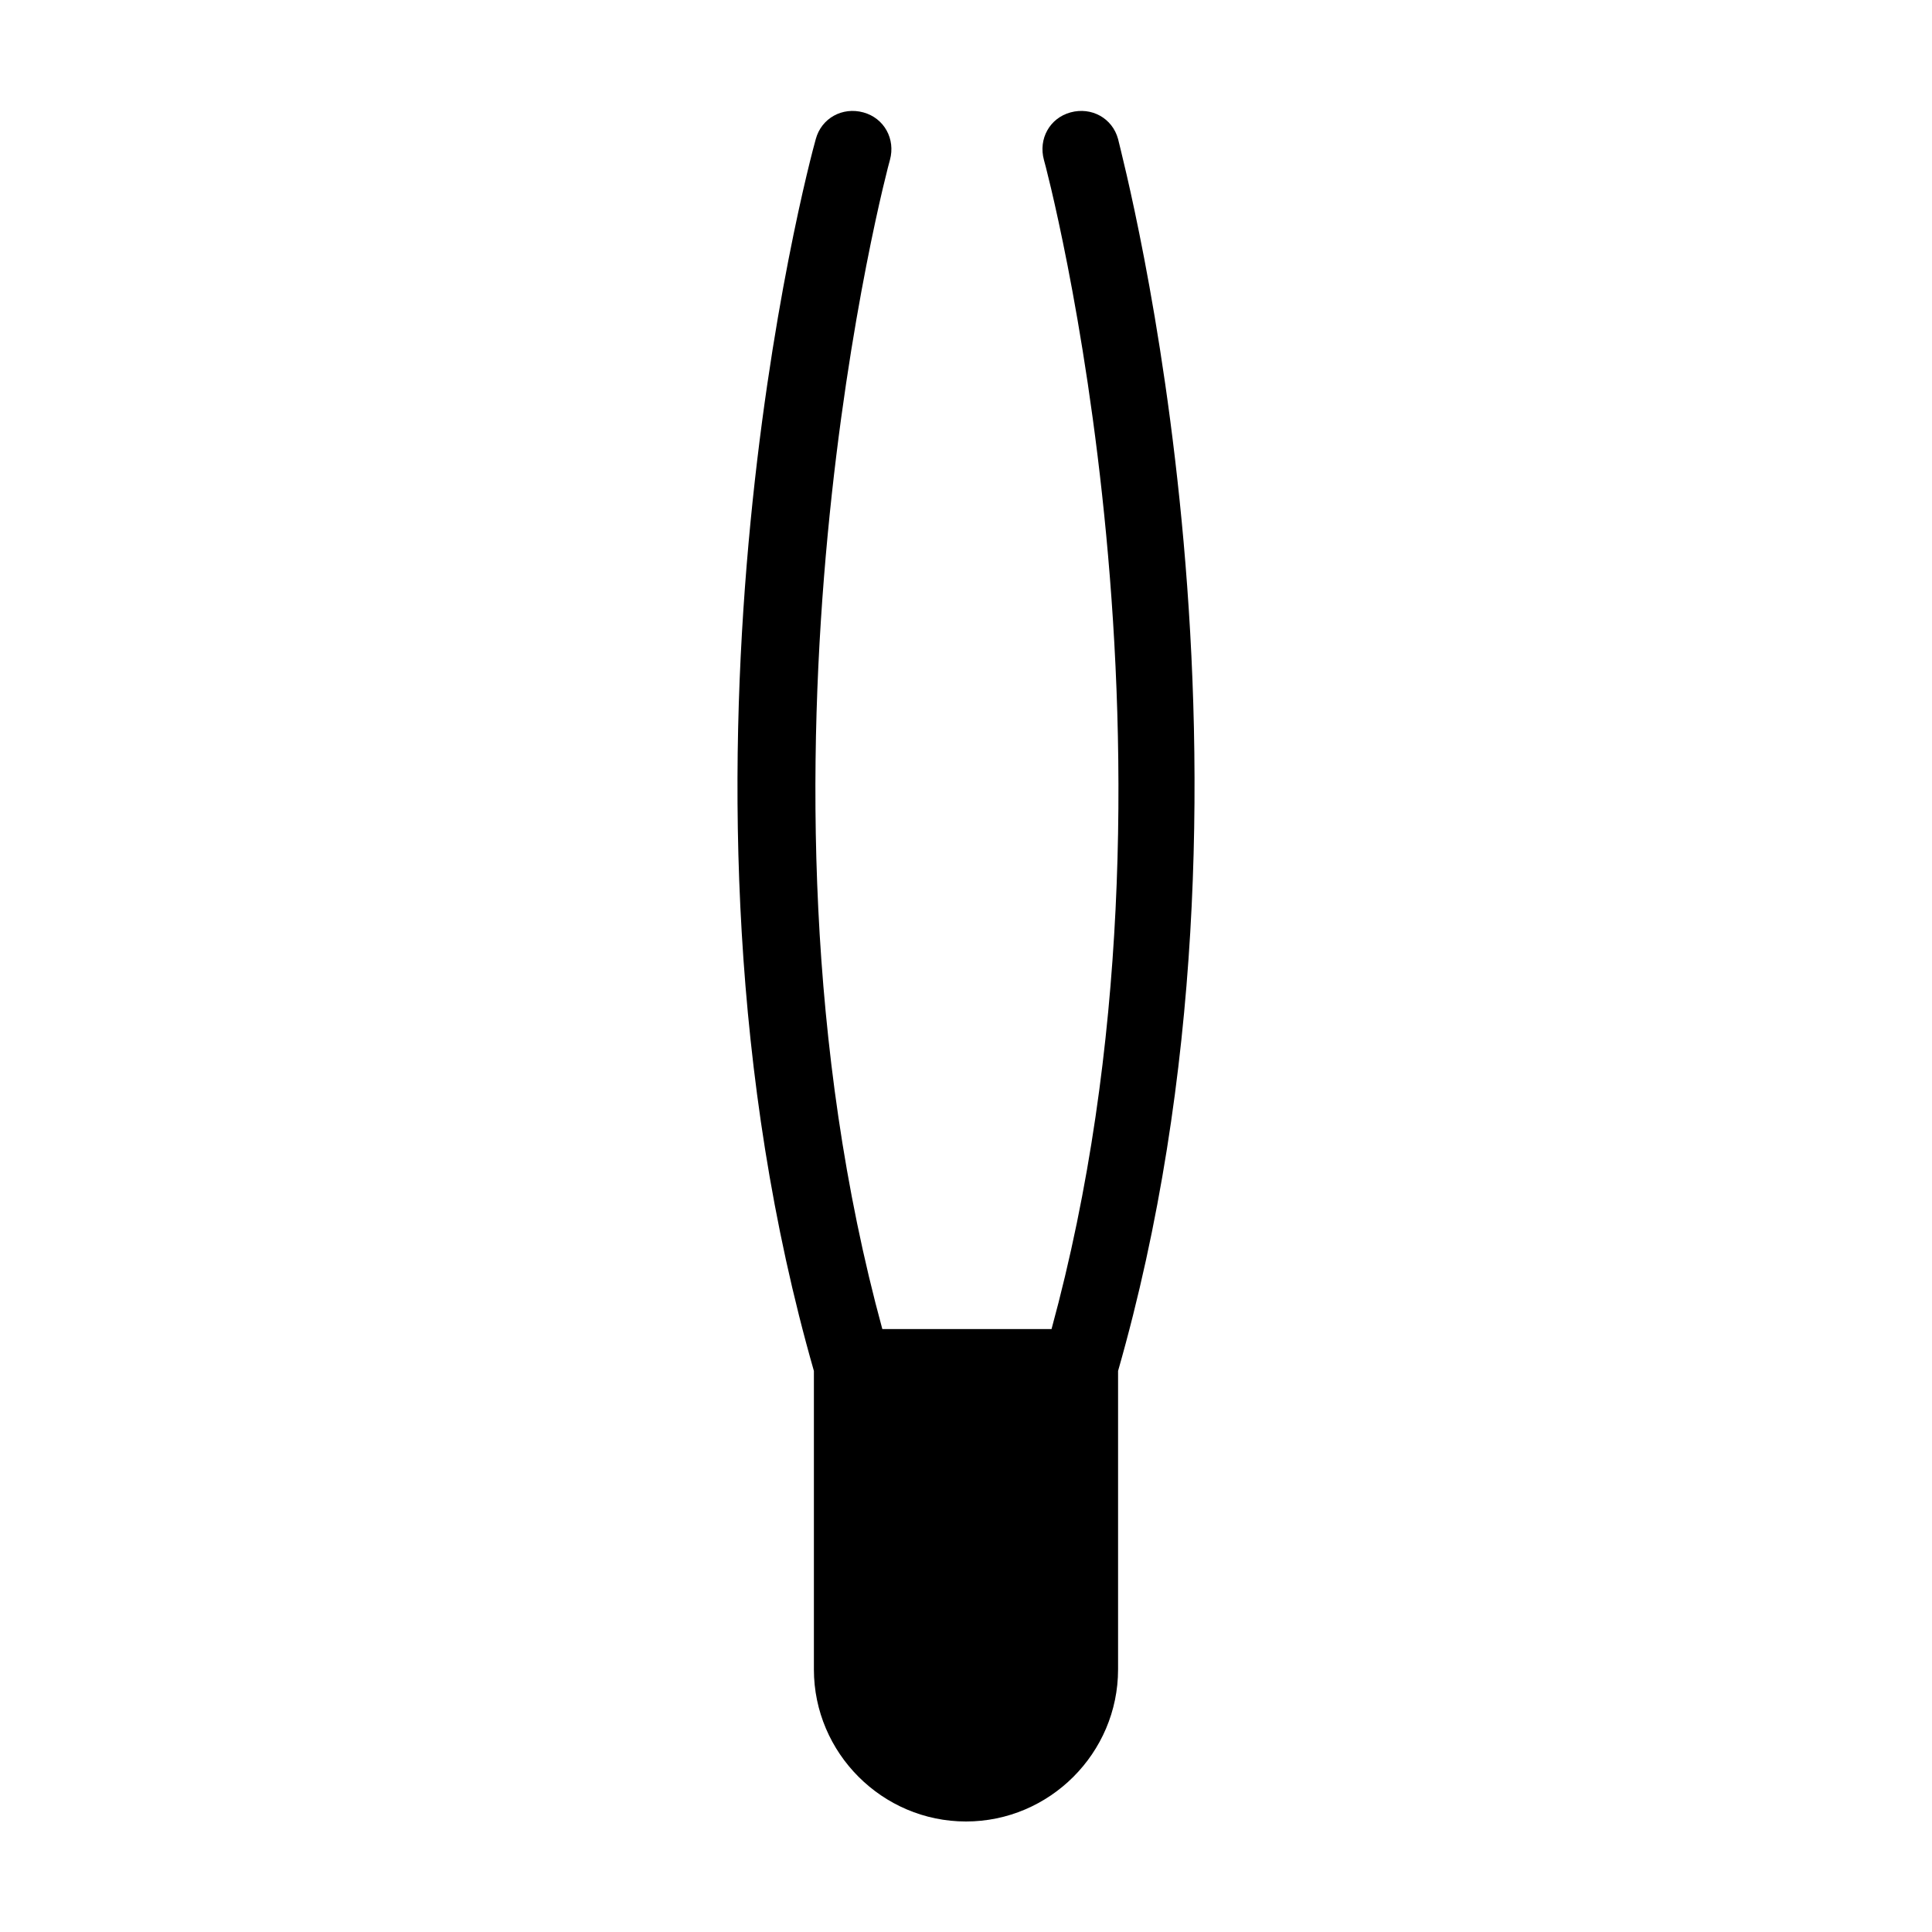 <?xml version="1.0" encoding="UTF-8"?>
<!-- Uploaded to: SVG Repo, www.svgrepo.com, Generator: SVG Repo Mixer Tools -->
<svg fill="#000000" width="800px" height="800px" version="1.1" viewBox="144 144 512 512" xmlns="http://www.w3.org/2000/svg">
 <path d="m440.3 507.31v79.098c0 22.168-18.137 40.305-40.305 40.305s-40.305-18.137-40.305-40.305v-79.098c-44.84-156.68-1.512-319.41 0.504-326.47 1.512-5.543 7.055-8.566 12.594-7.055 5.543 1.512 8.566 7.055 7.055 12.594-0.504 1.512-42.824 160.21-2.016 309.84h44.84c40.809-149.63-1.512-308.33-2.016-309.84-1.512-5.543 1.512-11.082 7.055-12.594 5.543-1.512 11.082 1.512 12.594 7.055 1.512 6.551 44.836 169.79 0 326.47z"/>
</svg>